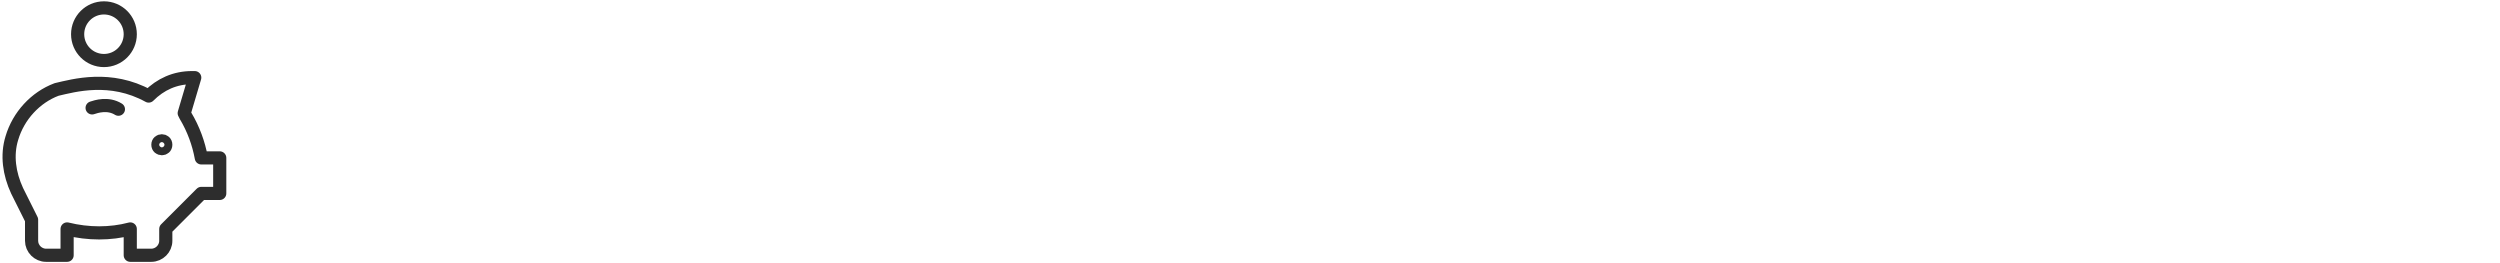 <?xml version="1.0" encoding="UTF-8"?>
<svg xmlns="http://www.w3.org/2000/svg" xmlns:xlink="http://www.w3.org/1999/xlink" version="1.1" id="a" x="0px" y="0px" viewBox="0 0 190 20" style="enable-background:new 0 0 190 20;" xml:space="preserve">
<style type="text/css">
	.st0{fill:none;stroke:#2D2D2D;stroke-linecap:round;stroke-linejoin:round;}
</style>
<circle class="st0" cx="7.9" cy="2.6" r="2"></circle>
<path class="st0" d="M11.3,7.3L11.3,7.3c0.9-0.9,2-1.4,3.3-1.4h0.2L14,8.6l0.1,0.2c0.6,1,1,2.1,1.2,3.2l0,0h1.4v2.7h-1.4l-2.7,2.7  v0.9c0,0.6-0.5,1.1-1.1,1.1H9.9v-2l0,0c-1.5,0.4-3.2,0.4-4.8,0l0,0v2H3.5c-0.6,0-1.1-0.5-1.1-1.1v-1.6l-1.1-2.2  c-0.6-1.3-0.8-2.7-0.4-4l0,0c0.5-1.7,1.8-3.1,3.4-3.7l0,0C5.6,6.5,8.4,5.7,11.3,7.3L11.3,7.3L11.3,7.3z"></path>
<circle class="st0" cx="12.3" cy="11" r="0.3"></circle>
<path class="st0" d="M7,8.2c0.3-0.1,1.2-0.4,2,0.1"></path>
</svg>
